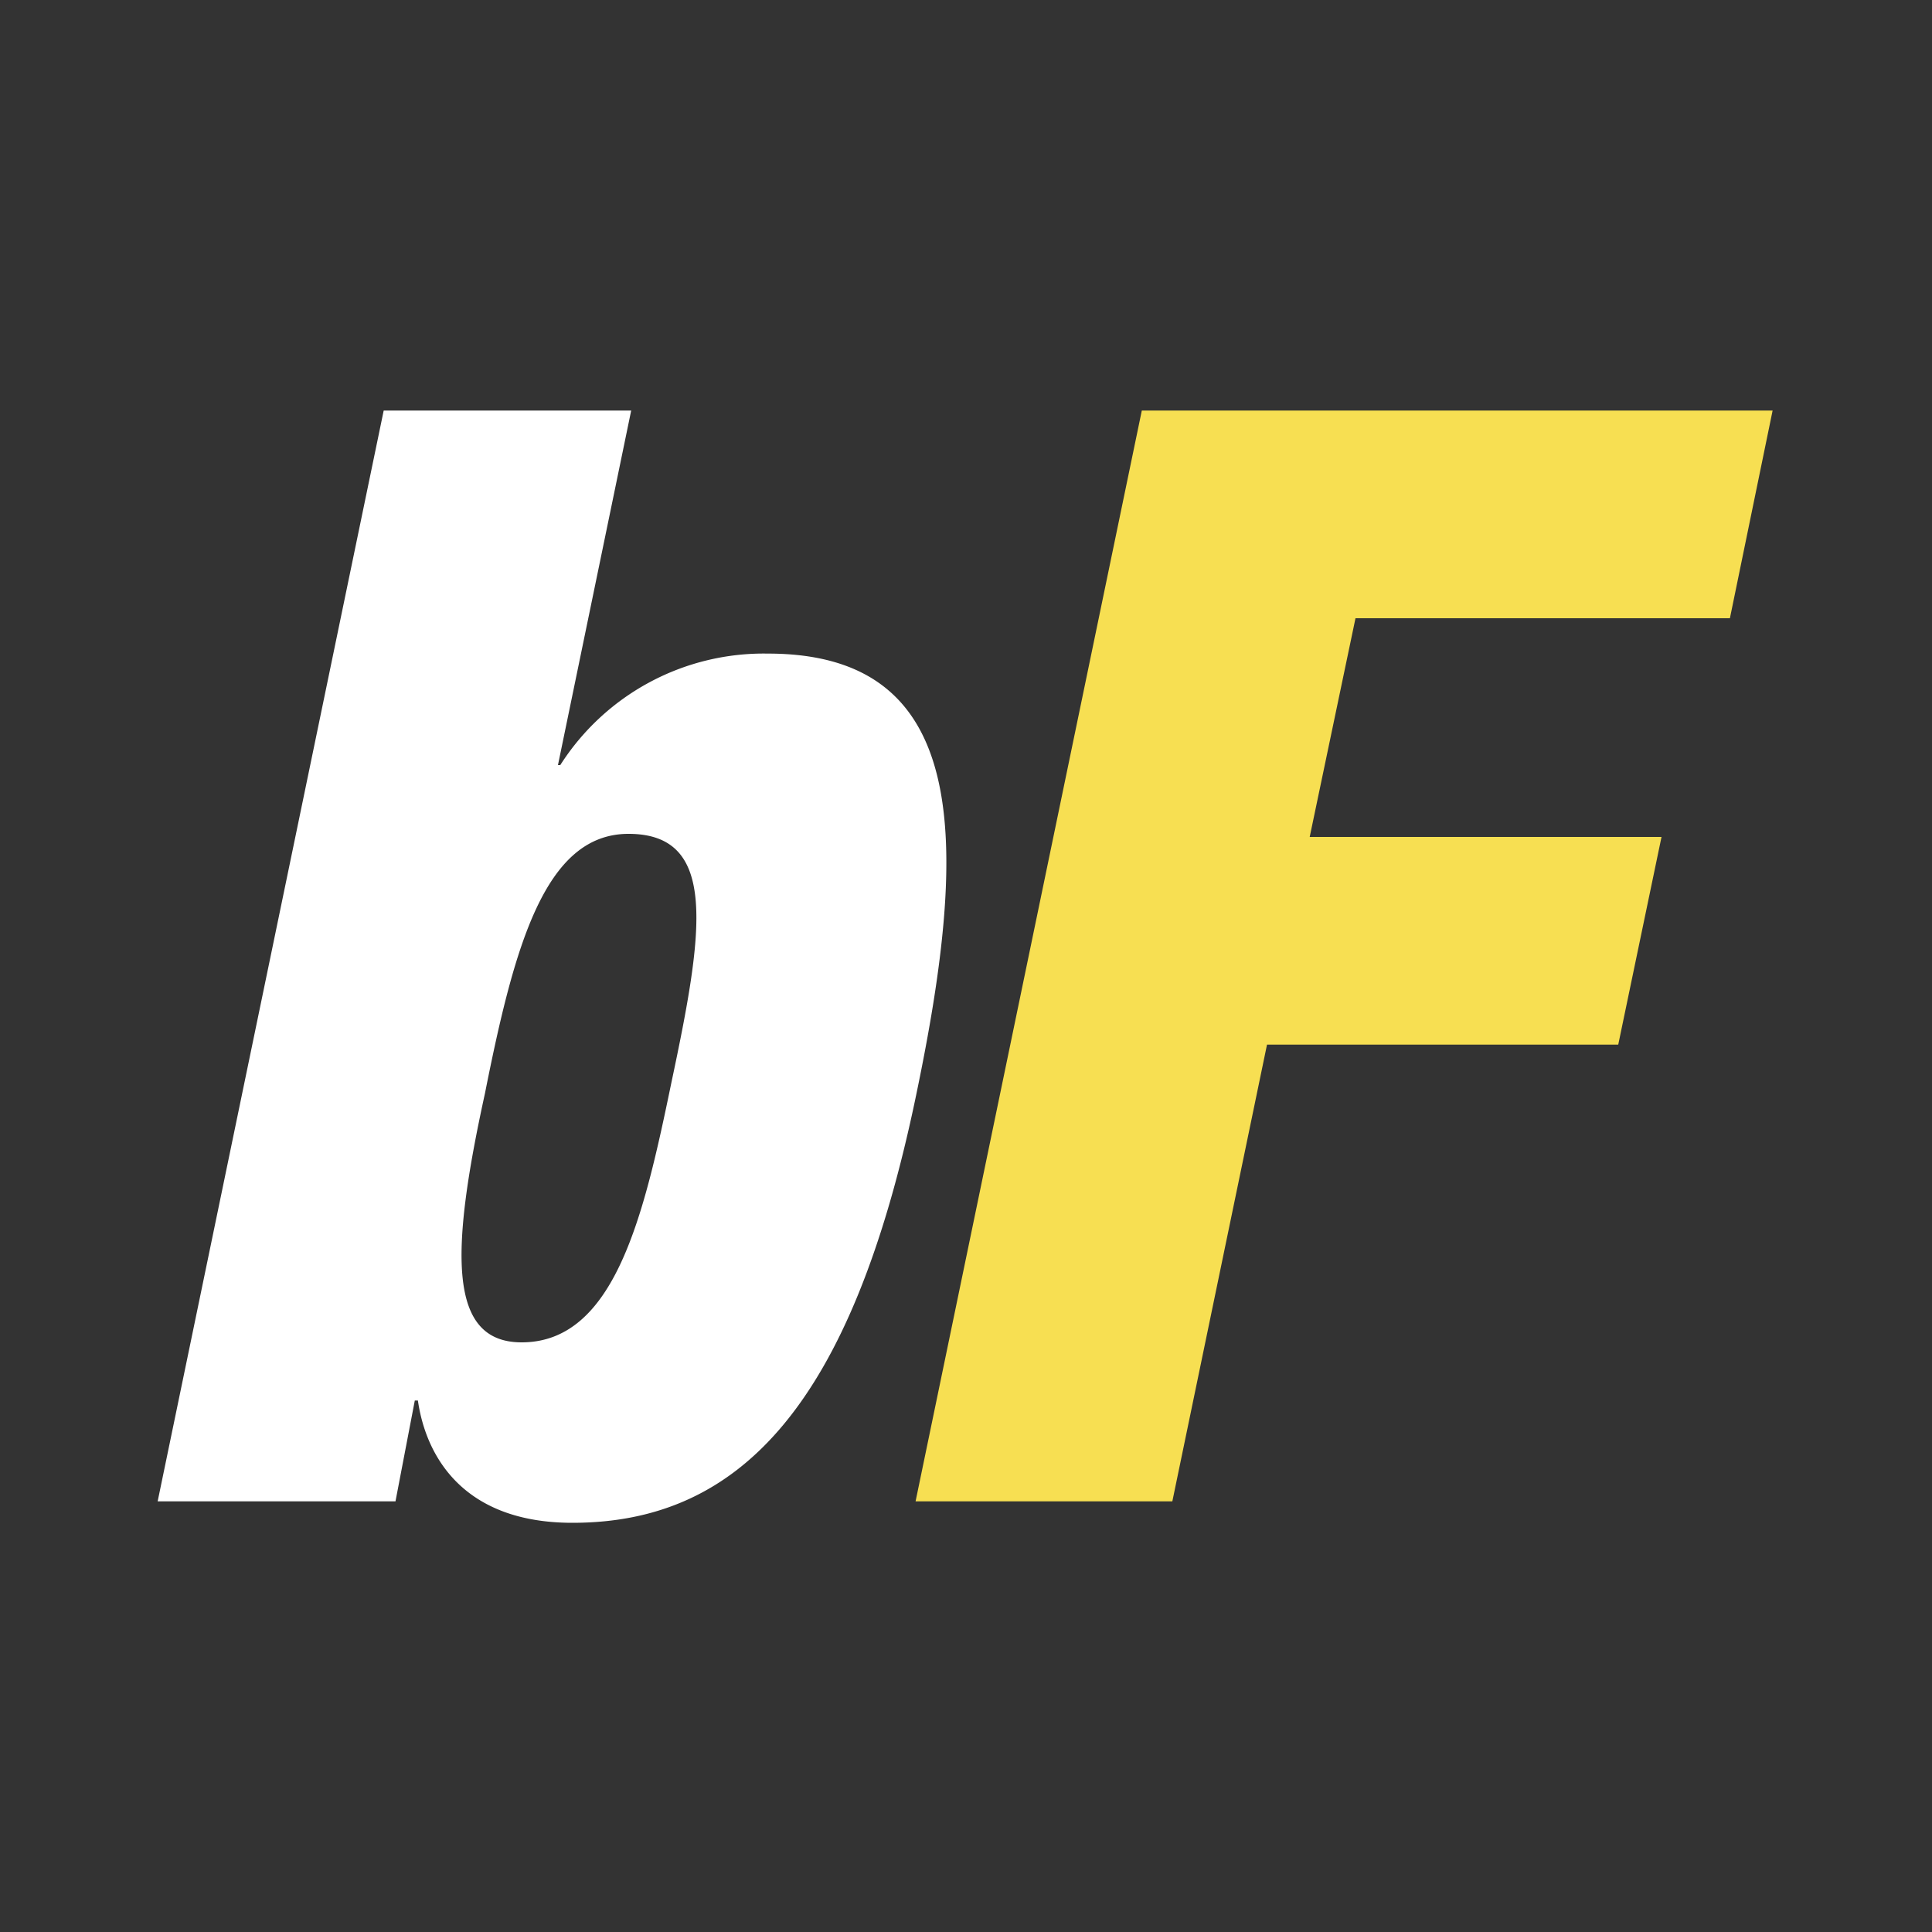 <svg id="Layer_1" data-name="Layer 1" xmlns="http://www.w3.org/2000/svg" viewBox="0 0 100 100"><rect x="0" y="0" width="100" height="100" fill="#333333" stroke="none"/><defs><style>.cls-1{fill:#fff;}.cls-2{fill:#f7df52;}</style></defs><path class="cls-1" d="M19.86,21.25H32.67L28.88,39.6H29a12.49,12.49,0,0,1,10.75-5.77c10.44,0,10.44,9.57,7.67,22.85-3.32,16-9.09,22.14-17.79,22.14-5.69,0-7.59-3.48-8-6.33h-.16l-1,5.22H8.16ZM27,69.48c4.82,0,6.33-6.56,7.75-13.44,1.66-7.82,2.45-12.88-2.22-12.88-4.34,0-5.92,5.85-7.43,13.44-1.82,8.3-1.89,12.88,1.9,12.88Z"/><path class="cls-2" d="M59.1,21.25H91.75L89.54,32H70.16L67.79,43.32H86L83.76,54.07H65.58l-4.9,23.64H47.39Z"/></svg>